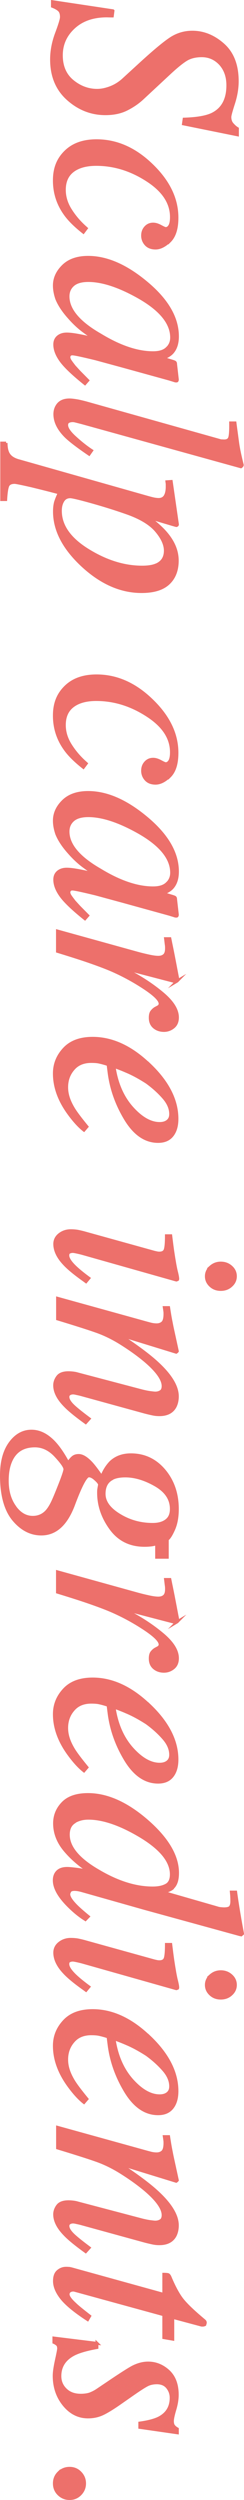 <svg data-name="レイヤー 2" xmlns="http://www.w3.org/2000/svg" viewBox="0 0 25.22 257.92"><path d="M11.68 1.12l-.07.53c-.32 0-.51-.01-.56-.01-1.42 0-2.56.39-3.42 1.18S6.34 4.57 6.34 5.71s.39 2.04 1.16 2.67c.77.63 1.62.94 2.54.94.35 0 .71-.06 1.09-.18.59-.18 1.12-.48 1.59-.9l1.91-1.75c1.48-1.35 2.53-2.21 3.17-2.6.64-.38 1.33-.57 2.08-.57 1.15 0 2.21.43 3.18 1.29s1.46 2.11 1.46 3.77c0 .74-.13 1.5-.38 2.28-.25.78-.38 1.25-.38 1.41 0 .3.08.55.25.74.17.19.34.35.53.46v.64l-5.58-1.13.07-.49c1.33-.04 2.29-.21 2.9-.5 1.08-.53 1.62-1.52 1.62-2.99 0-.9-.26-1.63-.77-2.2-.52-.56-1.16-.85-1.93-.85-.63 0-1.16.13-1.58.38s-1.03.74-1.8 1.46l-2.72 2.53c-.49.46-1.05.84-1.67 1.15-.62.31-1.35.46-2.18.46-1.46 0-2.75-.51-3.88-1.52S5.33 7.84 5.33 6.14c0-.88.17-1.78.51-2.69s.51-1.47.51-1.69c0-.33-.08-.57-.23-.71-.16-.15-.39-.28-.7-.4V.17l6.25.94zm5.86 23.73c-.5.49-.99.74-1.46.74-.43 0-.76-.13-.99-.38s-.35-.56-.35-.9.1-.62.31-.85c.21-.23.47-.34.78-.34.24 0 .49.08.77.23s.45.23.53.23c.16 0 .3-.09.42-.28.11-.19.17-.49.17-.9 0-1.47-.83-2.74-2.51-3.82-1.67-1.08-3.42-1.62-5.26-1.62-1.03 0-1.84.22-2.42.66s-.88 1.09-.88 1.97c0 .7.2 1.38.61 2.04.41.66.92 1.27 1.55 1.83l.11.1-.3.4c-.81-.64-1.44-1.25-1.87-1.85-.76-1.05-1.13-2.21-1.13-3.49s.39-2.21 1.17-2.97 1.84-1.13 3.19-1.13c2.07 0 3.97.84 5.71 2.53 1.73 1.67 2.6 3.47 2.6 5.41 0 1.11-.25 1.91-.75 2.41zm.25 11.54c-.2.21-.47.38-.79.5l-.19.07 1.03.31c.12.04.2.07.24.1.04.03.07.09.07.2l.18 1.58c0 .08-.02.13-.05.15-.03.01-.09.01-.17 0-.12-.04-.21-.07-.28-.09s-.17-.05-.29-.09l-4.89-1.35-2.76-.75c-1.4-.34-2.2-.51-2.4-.51-.13 0-.22.03-.28.1s-.09.15-.09.25c0 .08.03.17.08.27s.14.22.25.37l.19.25c.06.08.14.16.23.26s.19.21.32.35l.88.89-.29.33c-1.21-.97-2.04-1.76-2.47-2.35s-.65-1.15-.65-1.69c0-.35.12-.61.35-.8.24-.19.53-.28.89-.28.33 0 .8.06 1.41.18s1.13.24 1.55.36c-.27-.16-.67-.44-1.2-.83s-1.03-.86-1.53-1.43c-.59-.66-1.01-1.3-1.26-1.91-.16-.47-.25-.93-.25-1.37 0-.74.3-1.41.91-2.01s1.47-.9 2.58-.9c1.92 0 3.91.87 5.99 2.6 2.16 1.79 3.24 3.64 3.24 5.56 0 .73-.19 1.29-.56 1.69zm-.52-.45c.31-.3.47-.67.47-1.11 0-1.5-1.14-2.9-3.42-4.19-2.01-1.13-3.74-1.7-5.19-1.7-.73 0-1.26.16-1.6.47s-.5.7-.5 1.17c0 1.37 1.11 2.7 3.33 3.97 2.02 1.23 3.84 1.84 5.46 1.84.66 0 1.14-.15 1.45-.46zm5.26 9.47c.12.04.24.06.36.07.12 0 .21.01.29.01.31 0 .5-.12.57-.37s.1-.74.09-1.49h.45c.05.41.12.89.19 1.42.07.54.12.89.15 1.05.09.51.23 1.14.41 1.87 0 .06-.05.13-.14.19L8.47 43.61c-.39-.1-.63-.16-.71-.18-.08-.02-.16-.03-.25-.03-.17 0-.32.03-.44.1-.12.06-.18.18-.18.36 0 .33.29.76.88 1.29.58.53 1.15.98 1.7 1.34l-.26.37c-1.16-.79-1.96-1.4-2.41-1.84-.76-.76-1.13-1.52-1.13-2.29 0-.33.08-.62.25-.88.25-.39.67-.59 1.26-.59.23 0 .53.04.92.11.23.05.49.11.79.19l13.67 3.84zm-21.9.29c0 .55.1.96.31 1.24s.55.48 1.05.61l13.34 3.78c.33.09.57.15.72.17.15.02.26.03.34.03.3 0 .53-.11.67-.33s.22-.55.22-.98v-.26c0-.08-.02-.17-.03-.26l.45-.03.64 4.43c0 .06-.03.1-.11.12-.17-.04-.29-.08-.37-.1l-2.52-.75c.8.6 1.41 1.15 1.83 1.65.77.91 1.15 1.84 1.15 2.82s-.3 1.77-.91 2.34c-.61.57-1.53.85-2.78.85-2.14 0-4.18-.9-6.12-2.7-1.92-1.79-2.88-3.64-2.88-5.56 0-.38.04-.7.11-.96.08-.26.21-.58.39-.96l-.84-.22c-.93-.24-1.6-.4-2-.5-1.05-.24-1.64-.36-1.78-.36-.37 0-.61.12-.71.36-.1.24-.17.71-.21 1.41H.18v-5.83h.45zm15.46 12.61c.67-.27 1-.77 1-1.5 0-.63-.31-1.32-.94-2.06-.63-.74-1.67-1.36-3.12-1.86-1.14-.4-2.33-.77-3.58-1.12-1.25-.35-1.98-.52-2.19-.52-.35 0-.6.14-.77.43-.17.28-.25.62-.25 1.02 0 1.59 1.02 2.99 3.05 4.19 1.81 1.08 3.61 1.62 5.4 1.62.59 0 1.06-.07 1.41-.21zm1.45 21.75c-.5.49-.99.74-1.46.74-.43 0-.76-.13-.99-.38s-.35-.56-.35-.9.1-.62.31-.85c.21-.23.47-.34.78-.34.24 0 .49.08.77.23s.45.23.53.23c.16 0 .3-.09.42-.28.11-.19.17-.49.17-.9 0-1.47-.83-2.74-2.51-3.82-1.67-1.08-3.42-1.62-5.26-1.62-1.03 0-1.84.22-2.42.66s-.88 1.09-.88 1.97c0 .7.2 1.38.61 2.04.41.66.92 1.27 1.55 1.83l.11.1-.3.4c-.81-.64-1.44-1.25-1.87-1.85-.76-1.05-1.13-2.21-1.13-3.49s.39-2.21 1.17-2.97 1.84-1.13 3.19-1.13c2.07 0 3.97.84 5.71 2.53 1.73 1.67 2.6 3.47 2.6 5.41 0 1.11-.25 1.91-.75 2.41zm.25 11.54c-.2.21-.47.38-.79.5l-.19.07 1.03.31c.12.04.2.07.24.1.04.03.07.09.07.2l.18 1.58c0 .08-.02.13-.05.15-.03.01-.09.01-.17 0-.12-.04-.21-.07-.28-.09s-.17-.05-.29-.09l-4.89-1.35-2.76-.75c-1.4-.34-2.2-.51-2.4-.51-.13 0-.22.03-.28.1s-.09.15-.09.25c0 .08.03.17.08.27s.14.22.25.37l.19.25c.06.08.14.16.23.26s.19.21.32.35l.88.89-.29.33c-1.21-.97-2.04-1.76-2.47-2.35s-.65-1.15-.65-1.69c0-.35.12-.61.35-.8.24-.19.53-.28.89-.28.33 0 .8.06 1.41.18s1.13.24 1.55.36c-.27-.16-.67-.44-1.2-.83s-1.03-.86-1.53-1.43c-.59-.66-1.01-1.3-1.26-1.91-.16-.47-.25-.93-.25-1.37 0-.74.3-1.41.91-2.01s1.47-.9 2.58-.9c1.92 0 3.91.87 5.99 2.6 2.16 1.79 3.24 3.64 3.24 5.56 0 .73-.19 1.29-.56 1.69zm-.52-.45c.31-.3.47-.67.47-1.11 0-1.5-1.14-2.9-3.42-4.19-2.01-1.13-3.74-1.7-5.19-1.7-.73 0-1.26.16-1.6.47s-.5.7-.5 1.17c0 1.37 1.11 2.7 3.33 3.97 2.02 1.23 3.84 1.84 5.46 1.84.66 0 1.14-.15 1.45-.46zm1.04 10.06c-.05.03-.11.05-.17.05-.09 0-.16-.02-.21-.03l-5.33-1.39.63.32c1.29.66 2.46 1.42 3.52 2.3 1.06.88 1.59 1.71 1.59 2.51 0 .43-.14.76-.42.99-.28.23-.61.35-.97.35-.41 0-.75-.12-1.02-.35-.27-.23-.4-.55-.4-.96 0-.28.05-.5.16-.64s.24-.26.38-.34l.3-.16c.05-.04.1-.08.13-.13s.05-.11.05-.18c0-.36-.5-.87-1.49-1.54a22.26 22.26 0 00-3.23-1.8c-.7-.32-1.63-.67-2.79-1.07-.73-.25-1.76-.58-3.1-.99v-2.1l8.23 2.28c.47.13.9.23 1.27.31.37.08.68.12.92.12.27 0 .48-.07.63-.21.15-.14.22-.37.22-.71 0-.11 0-.25-.03-.41-.02-.16-.04-.36-.07-.59h.45l.11.55c.15.71.3 1.49.46 2.33.16.84.25 1.29.25 1.33 0 .08-.03.14-.08.17zm-2.86 8.63c1.89 1.8 2.84 3.67 2.84 5.59 0 .71-.16 1.28-.49 1.7-.33.42-.81.63-1.46.63-1.31 0-2.43-.77-3.36-2.3-.93-1.54-1.5-3.15-1.71-4.85l-.1-.78c-.37-.12-.67-.2-.9-.25-.22-.05-.5-.07-.84-.07-.8 0-1.43.26-1.87.79-.45.52-.67 1.15-.67 1.87s.23 1.41.68 2.17c.26.44.74 1.07 1.42 1.9l-.31.36c-.52-.41-1.05-1-1.6-1.76-.98-1.36-1.46-2.72-1.46-4.09 0-.97.34-1.81 1.02-2.54.68-.73 1.66-1.09 2.94-1.09 2.02 0 3.98.91 5.87 2.73zm-1.83 4.43c.97 1.09 1.93 1.64 2.88 1.64.35 0 .62-.08.83-.25s.31-.41.31-.72c0-.59-.25-1.17-.76-1.74-.5-.57-1.08-1.08-1.71-1.54-.75-.48-1.46-.87-2.14-1.15-.36-.16-.78-.32-1.24-.49.25 1.74.87 3.16 1.83 4.25zM18.34 132s-.07.07-.12.06l-9.76-2.76c-.52-.13-.83-.19-.93-.19-.14 0-.26.03-.36.08-.11.05-.16.16-.16.34 0 .31.27.72.81 1.23.32.3.77.67 1.37 1.11l-.3.36-.19-.14c-.96-.68-1.65-1.25-2.06-1.7-.66-.7-.98-1.39-.98-2.05 0-.39.16-.72.49-.98.33-.26.72-.39 1.16-.39.26 0 .49.02.69.05.2.04.49.1.87.21l7.03 1.95c.11.03.21.05.3.07.09.02.18.03.27.03.33 0 .53-.12.61-.36.08-.24.12-.72.12-1.43h.45c.09.75.16 1.29.21 1.62.05.33.1.66.16 1 .07.43.15.85.25 1.23.09.39.12.61.09.66zm3.43-1.29c.29-.26.64-.4 1.05-.4s.77.13 1.07.4c.29.26.44.58.44.96s-.15.7-.44.96c-.29.27-.65.4-1.07.4s-.77-.13-1.06-.4-.43-.59-.43-.96.15-.69.44-.96zm-15.82 3.23l8.45 2.34c.71.2 1.15.32 1.3.35.15.03.31.05.49.05.27 0 .47-.08.63-.23.15-.15.23-.44.23-.88 0-.11 0-.22-.02-.32-.01-.1-.03-.22-.05-.35h.45c.09.59.16 1.01.21 1.26.05.25.1.52.16.81l.53 2.43a.4.4 0 01-.12.11l-5.88-1.81c1.7 1.12 2.97 2.06 3.8 2.81 1.47 1.32 2.2 2.51 2.2 3.55 0 .4-.08.75-.23 1.05-.3.56-.84.84-1.63.84-.22 0-.45-.02-.68-.07-.24-.05-.49-.11-.77-.18l-6.55-1.8c-.14-.04-.3-.08-.5-.12-.2-.05-.33-.07-.42-.07-.14 0-.26.03-.37.1s-.16.17-.16.31c0 .23.14.49.42.79.28.3.87.78 1.78 1.46l-.36.4c-1.01-.73-1.72-1.31-2.13-1.74-.72-.73-1.08-1.43-1.08-2.11 0-.3.1-.6.31-.88s.58-.42 1.11-.42c.15 0 .32.01.49.03.17.02.32.05.45.09l6.64 1.75c.36.09.66.15.9.18s.4.05.5.05c.22 0 .41-.05.57-.16.16-.1.24-.29.24-.56 0-.69-.62-1.57-1.86-2.62-.74-.62-1.62-1.25-2.64-1.88-.79-.48-1.56-.85-2.31-1.12-.75-.27-2.12-.71-4.1-1.31v-2.1zm-.75 14.5c.62.52 1.23 1.36 1.84 2.5.15-.23.3-.42.46-.56.16-.15.37-.22.64-.22.37 0 .8.26 1.29.78.27.29.63.77 1.08 1.42.22-.58.53-1.08.93-1.5.54-.51 1.23-.77 2.09-.77 1.38 0 2.52.54 3.43 1.61.91 1.08 1.37 2.41 1.37 3.99 0 .83-.13 1.53-.39 2.11s-.48.91-.65 1.01v1.85h-1.1v-1.39c-.2.05-.38.1-.55.12s-.4.04-.7.04c-1.48 0-2.64-.57-3.48-1.72s-1.27-2.38-1.27-3.7c0-.14 0-.26.02-.38s.04-.26.08-.44c0-.14-.13-.32-.4-.56-.26-.25-.5-.37-.71-.37-.31 0-.84 1-1.59 3.01-.76 2-1.86 2.99-3.32 2.99-1.09 0-2.05-.5-2.88-1.5-.82-1-1.24-2.52-1.24-4.54 0-1.4.3-2.52.9-3.34s1.34-1.23 2.2-1.23c.68 0 1.33.26 1.95.79zm-3.67 7.03c.52.72 1.14 1.07 1.86 1.07.55 0 1.01-.19 1.38-.56.2-.2.42-.52.64-.97.18-.37.44-1 .79-1.89s.51-1.4.51-1.54c0-.24-.32-.7-.95-1.38s-1.35-1.03-2.15-1.03c-1.21 0-2.05.52-2.5 1.57-.24.55-.36 1.22-.36 2.02 0 1.08.26 1.98.78 2.7zm10.06-2.92c-.56.29-.83.82-.83 1.57 0 .82.52 1.55 1.57 2.19 1.04.64 2.19.96 3.45.96.6 0 1.07-.13 1.42-.4s.51-.66.51-1.19c0-1.02-.54-1.84-1.63-2.47-1.08-.62-2.13-.94-3.13-.94-.57 0-1.02.09-1.35.26zm6.72 14.77c-.05.03-.11.05-.17.05-.09 0-.16-.02-.21-.03l-5.33-1.39.63.32c1.29.66 2.46 1.42 3.52 2.3 1.06.88 1.59 1.71 1.59 2.51 0 .43-.14.76-.42.99-.28.23-.61.35-.97.35-.41 0-.75-.12-1.02-.35-.27-.23-.4-.55-.4-.96 0-.28.05-.5.16-.64s.24-.26.38-.34l.3-.16c.05-.04.1-.08.13-.13s.05-.11.05-.18c0-.36-.5-.87-1.49-1.54a22.26 22.26 0 00-3.23-1.8c-.7-.32-1.63-.67-2.79-1.07-.73-.25-1.76-.58-3.1-.99v-2.1l8.23 2.28c.47.13.9.23 1.27.31.37.08.68.12.92.12.27 0 .48-.07.63-.21.15-.14.22-.37.22-.71 0-.11 0-.25-.03-.41-.02-.16-.04-.36-.07-.59h.45l.11.55c.15.71.3 1.49.46 2.33.16.84.25 1.29.25 1.33 0 .08-.03.14-.08.17zm-2.86 8.62c1.89 1.8 2.84 3.67 2.84 5.59 0 .71-.16 1.28-.49 1.7-.33.42-.81.63-1.46.63-1.31 0-2.43-.77-3.36-2.3-.93-1.54-1.5-3.15-1.71-4.85l-.1-.78c-.37-.12-.67-.2-.9-.25-.22-.05-.5-.07-.84-.07-.8 0-1.43.26-1.87.79-.45.52-.67 1.15-.67 1.87s.23 1.41.68 2.17c.26.44.74 1.07 1.42 1.9l-.31.36c-.52-.41-1.05-1-1.6-1.76-.98-1.36-1.46-2.72-1.46-4.09 0-.97.34-1.81 1.02-2.54.68-.73 1.66-1.09 2.94-1.09 2.02 0 3.98.91 5.87 2.73zm-1.83 4.43c.97 1.09 1.93 1.64 2.88 1.64.35 0 .62-.08.83-.25s.31-.41.31-.72c0-.59-.25-1.17-.76-1.74-.5-.57-1.08-1.08-1.71-1.54-.75-.48-1.46-.87-2.14-1.15-.36-.16-.78-.32-1.24-.49.25 1.74.87 3.16 1.83 4.25zm4.21 14.43c-.2.17-.54.31-1.02.41l5.6 1.61c.15.05.29.08.42.09s.23.02.32.02c.36 0 .58-.07.67-.2.09-.13.14-.32.14-.57 0-.16 0-.3-.01-.43 0-.13-.02-.31-.04-.53h.45c.14 1.04.37 2.47.71 4.3l-.14.12-.15-.03-9.83-2.7-6.5-1.84c-.15-.04-.28-.07-.41-.09-.12-.02-.24-.03-.34-.03-.25 0-.41.06-.48.18s-.11.23-.11.32c0 .27.23.64.7 1.13.28.29.72.68 1.32 1.17l-.3.31-.29-.19c-.5-.34-1.02-.78-1.54-1.31-.92-.94-1.39-1.79-1.39-2.55 0-.25.05-.47.16-.67.22-.38.61-.56 1.18-.56.19 0 .5.03.92.08.42.05.88.14 1.38.25-1.06-.69-1.92-1.45-2.6-2.28-.67-.83-1.01-1.73-1.01-2.7 0-.79.28-1.49.85-2.08s1.43-.89 2.61-.89c1.98 0 4.02.92 6.12 2.75 2.08 1.82 3.13 3.6 3.13 5.34 0 .72-.17 1.24-.52 1.54zm-10.15-6.82c-.41.26-.62.69-.62 1.3 0 1.3 1.05 2.56 3.14 3.76 1.97 1.16 3.83 1.74 5.58 1.74.56 0 1.02-.09 1.38-.28.36-.18.55-.56.55-1.12 0-1.39-1.12-2.74-3.36-4.05-2-1.17-3.74-1.75-5.22-1.75-.56 0-1.04.13-1.45.38zm10.66 17.13s-.07.07-.12.06l-9.76-2.76c-.52-.13-.83-.19-.93-.19-.14 0-.26.03-.36.08-.11.05-.16.16-.16.34 0 .31.27.72.81 1.23.32.3.77.67 1.37 1.11l-.3.36-.19-.14c-.96-.68-1.65-1.25-2.06-1.7-.66-.7-.98-1.39-.98-2.05 0-.39.16-.72.49-.98.33-.26.72-.39 1.16-.39.26 0 .49.02.69.05.2.04.49.1.87.21l7.03 1.95c.11.03.21.05.3.07.09.02.18.03.27.03.33 0 .53-.12.61-.36.08-.24.12-.72.12-1.43h.45c.09.75.16 1.29.21 1.62.05.33.1.66.16 1 .07.43.15.85.25 1.23.09.39.12.61.09.66zm3.43-1.29c.29-.26.64-.4 1.05-.4s.77.13 1.07.4c.29.26.44.58.44.96s-.15.7-.44.96c-.29.27-.65.4-1.07.4s-.77-.13-1.06-.4-.43-.59-.43-.96.15-.69.44-.96zm-6.32 6.33c1.89 1.8 2.84 3.67 2.84 5.59 0 .71-.16 1.28-.49 1.7-.33.42-.81.63-1.46.63-1.31 0-2.43-.77-3.36-2.3-.93-1.54-1.5-3.15-1.71-4.85l-.1-.78c-.37-.12-.67-.2-.9-.25-.22-.05-.5-.07-.84-.07-.8 0-1.43.26-1.87.79-.45.52-.67 1.15-.67 1.87s.23 1.41.68 2.17c.26.44.74 1.07 1.42 1.9l-.31.36c-.52-.41-1.05-1-1.6-1.76-.98-1.36-1.46-2.72-1.46-4.09 0-.97.34-1.81 1.02-2.54.68-.73 1.66-1.09 2.94-1.09 2.02 0 3.98.91 5.87 2.73zm-1.83 4.43c.97 1.09 1.93 1.64 2.88 1.64.35 0 .62-.08.83-.25s.31-.41.31-.72c0-.59-.25-1.17-.76-1.74-.5-.57-1.08-1.08-1.71-1.54-.75-.48-1.46-.87-2.14-1.15-.36-.16-.78-.32-1.24-.49.25 1.74.87 3.16 1.83 4.25zm-7.67 4.89l8.45 2.34c.71.2 1.15.32 1.3.35.15.03.31.05.49.05.27 0 .47-.08.63-.23.15-.15.23-.44.23-.88 0-.11 0-.22-.02-.32-.01-.1-.03-.22-.05-.35h.45c.09.59.16 1.01.21 1.26.05.25.1.52.16.81l.53 2.43a.4.4 0 01-.12.11l-5.88-1.81c1.7 1.12 2.97 2.06 3.8 2.81 1.47 1.32 2.2 2.51 2.2 3.55 0 .4-.08.75-.23 1.05-.3.56-.84.84-1.63.84-.22 0-.45-.02-.68-.07-.24-.05-.49-.11-.77-.18l-6.55-1.8c-.14-.04-.3-.08-.5-.12-.2-.05-.33-.07-.42-.07-.14 0-.26.03-.37.1s-.16.17-.16.31c0 .23.14.49.42.79.28.3.87.78 1.78 1.46l-.36.4c-1.01-.73-1.72-1.31-2.13-1.74-.72-.73-1.08-1.43-1.08-2.11 0-.3.1-.6.31-.88s.58-.42 1.11-.42c.15 0 .32.01.49.03.17.02.32.05.45.09l6.64 1.75c.36.09.66.15.9.18s.4.05.5.05c.22 0 .41-.05.57-.16.16-.1.24-.29.24-.56 0-.69-.62-1.57-1.86-2.62-.74-.62-1.62-1.25-2.64-1.88-.79-.48-1.56-.85-2.31-1.12-.75-.27-2.12-.71-4.1-1.31v-2.1zm1.15 14.55c.1 0 .19.03.29.05l9.54 2.64v-2.08c.25 0 .4.02.47.05.06.04.13.13.19.28.39.93.77 1.64 1.14 2.15.37.51 1.07 1.2 2.11 2.08l.26.22s.07.06.09.1c.02.04.03.08.03.13-.02.09-.04.16-.05.19-.06.03-.12.04-.17.05h-.16l-2.98-.8v2.25l-.93-.16v-2.36l-9.19-2.52a.638.638 0 00-.47.04c-.15.07-.23.2-.23.37 0 .24.24.57.71 1 .25.25.76.66 1.52 1.25l-.21.36-.29-.19c-1.18-.79-1.99-1.48-2.45-2.08-.46-.6-.69-1.17-.69-1.71 0-.47.12-.8.37-1.01.25-.21.52-.31.83-.31.07 0 .16 0 .25.01zm2.92 7.72v.45c-1.1.2-1.91.44-2.42.71-.94.5-1.41 1.25-1.41 2.24 0 .56.2 1.02.59 1.4.39.38.91.57 1.56.57.4 0 .73-.05.98-.14.25-.1.49-.22.7-.36l1.68-1.13c1.02-.68 1.7-1.11 2.05-1.29.52-.26 1.04-.4 1.56-.4.79 0 1.49.29 2.1.85.61.57.91 1.38.91 2.43 0 .45-.08.96-.25 1.53-.17.57-.25.97-.25 1.18 0 .23.05.4.14.51.09.11.21.21.37.3v.4l-3.88-.56v-.45c.88-.12 1.55-.3 2-.53.83-.44 1.24-1.13 1.24-2.08 0-.4-.13-.76-.38-1.07-.25-.31-.62-.47-1.1-.47-.37 0-.7.07-.98.21-.28.14-.78.46-1.5.96l-1.39.97c-.72.5-1.31.86-1.76 1.07-.46.21-.95.31-1.48.31-.98 0-1.81-.42-2.49-1.26s-1.01-1.84-1.01-2.99c0-.37.08-.91.23-1.6s.23-1.09.23-1.2c0-.18-.04-.32-.12-.4s-.21-.17-.37-.24v-.45l4.47.55zM6.08 255.1c.31-.3.68-.45 1.11-.45s.8.15 1.1.46c.3.31.45.67.45 1.1s-.15.79-.45 1.1c-.3.31-.67.46-1.1.46s-.8-.15-1.11-.45-.46-.67-.46-1.11.15-.81.46-1.11z" fill="#ed706b" stroke="#ed706b" stroke-miterlimit="10" stroke-width=".3" data-name="レイヤー"/></svg>